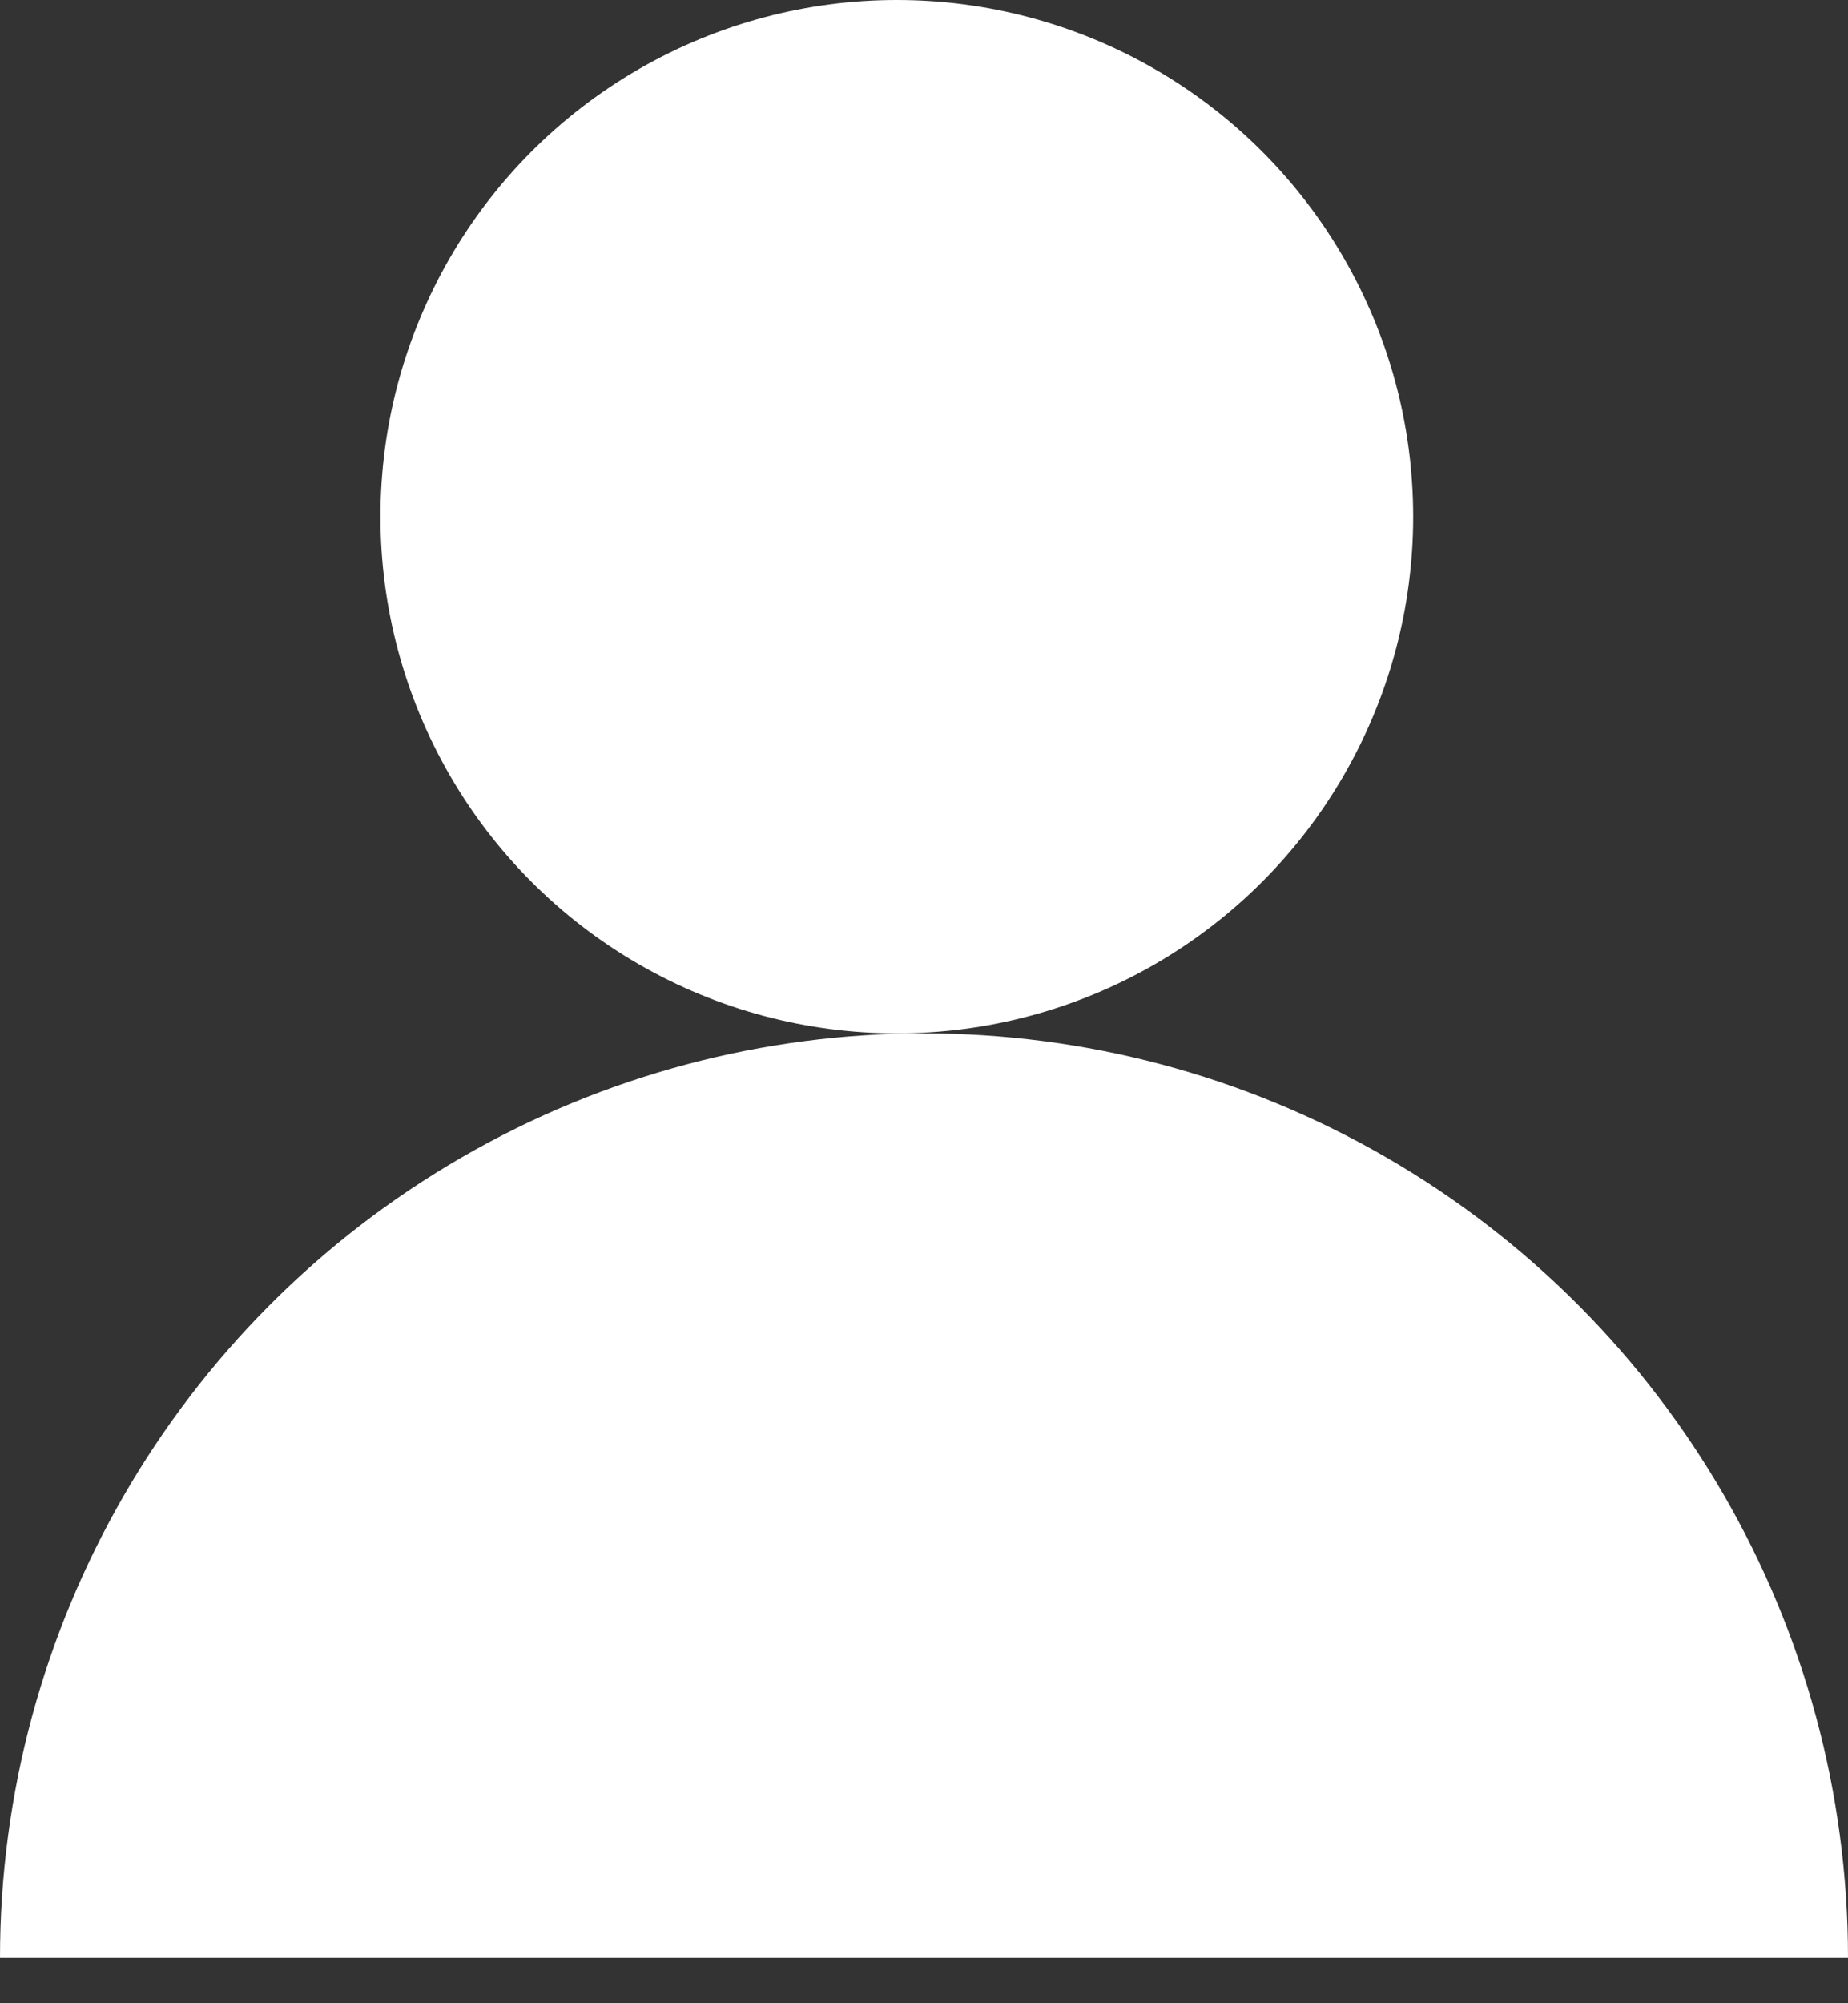 <svg width="24" height="26" viewBox="0 0 24 26" fill="none" xmlns="http://www.w3.org/2000/svg"><rect x="0" y="0" width="24" height="26" fill="#333333" stroke="none"/><circle cx="11.647" cy="6.706" fill="#fff" r="6.706"/><g clip-path="url(#clip0_3733_12081)"><circle cx="12" cy="25.412" fill="#fff" r="12"/></g><defs><clipPath id="clip0_3733_12081"><path fill="#fff" transform="translate(0 13.412)" d="M0 0h24v12H0z"/></clipPath></defs></svg>